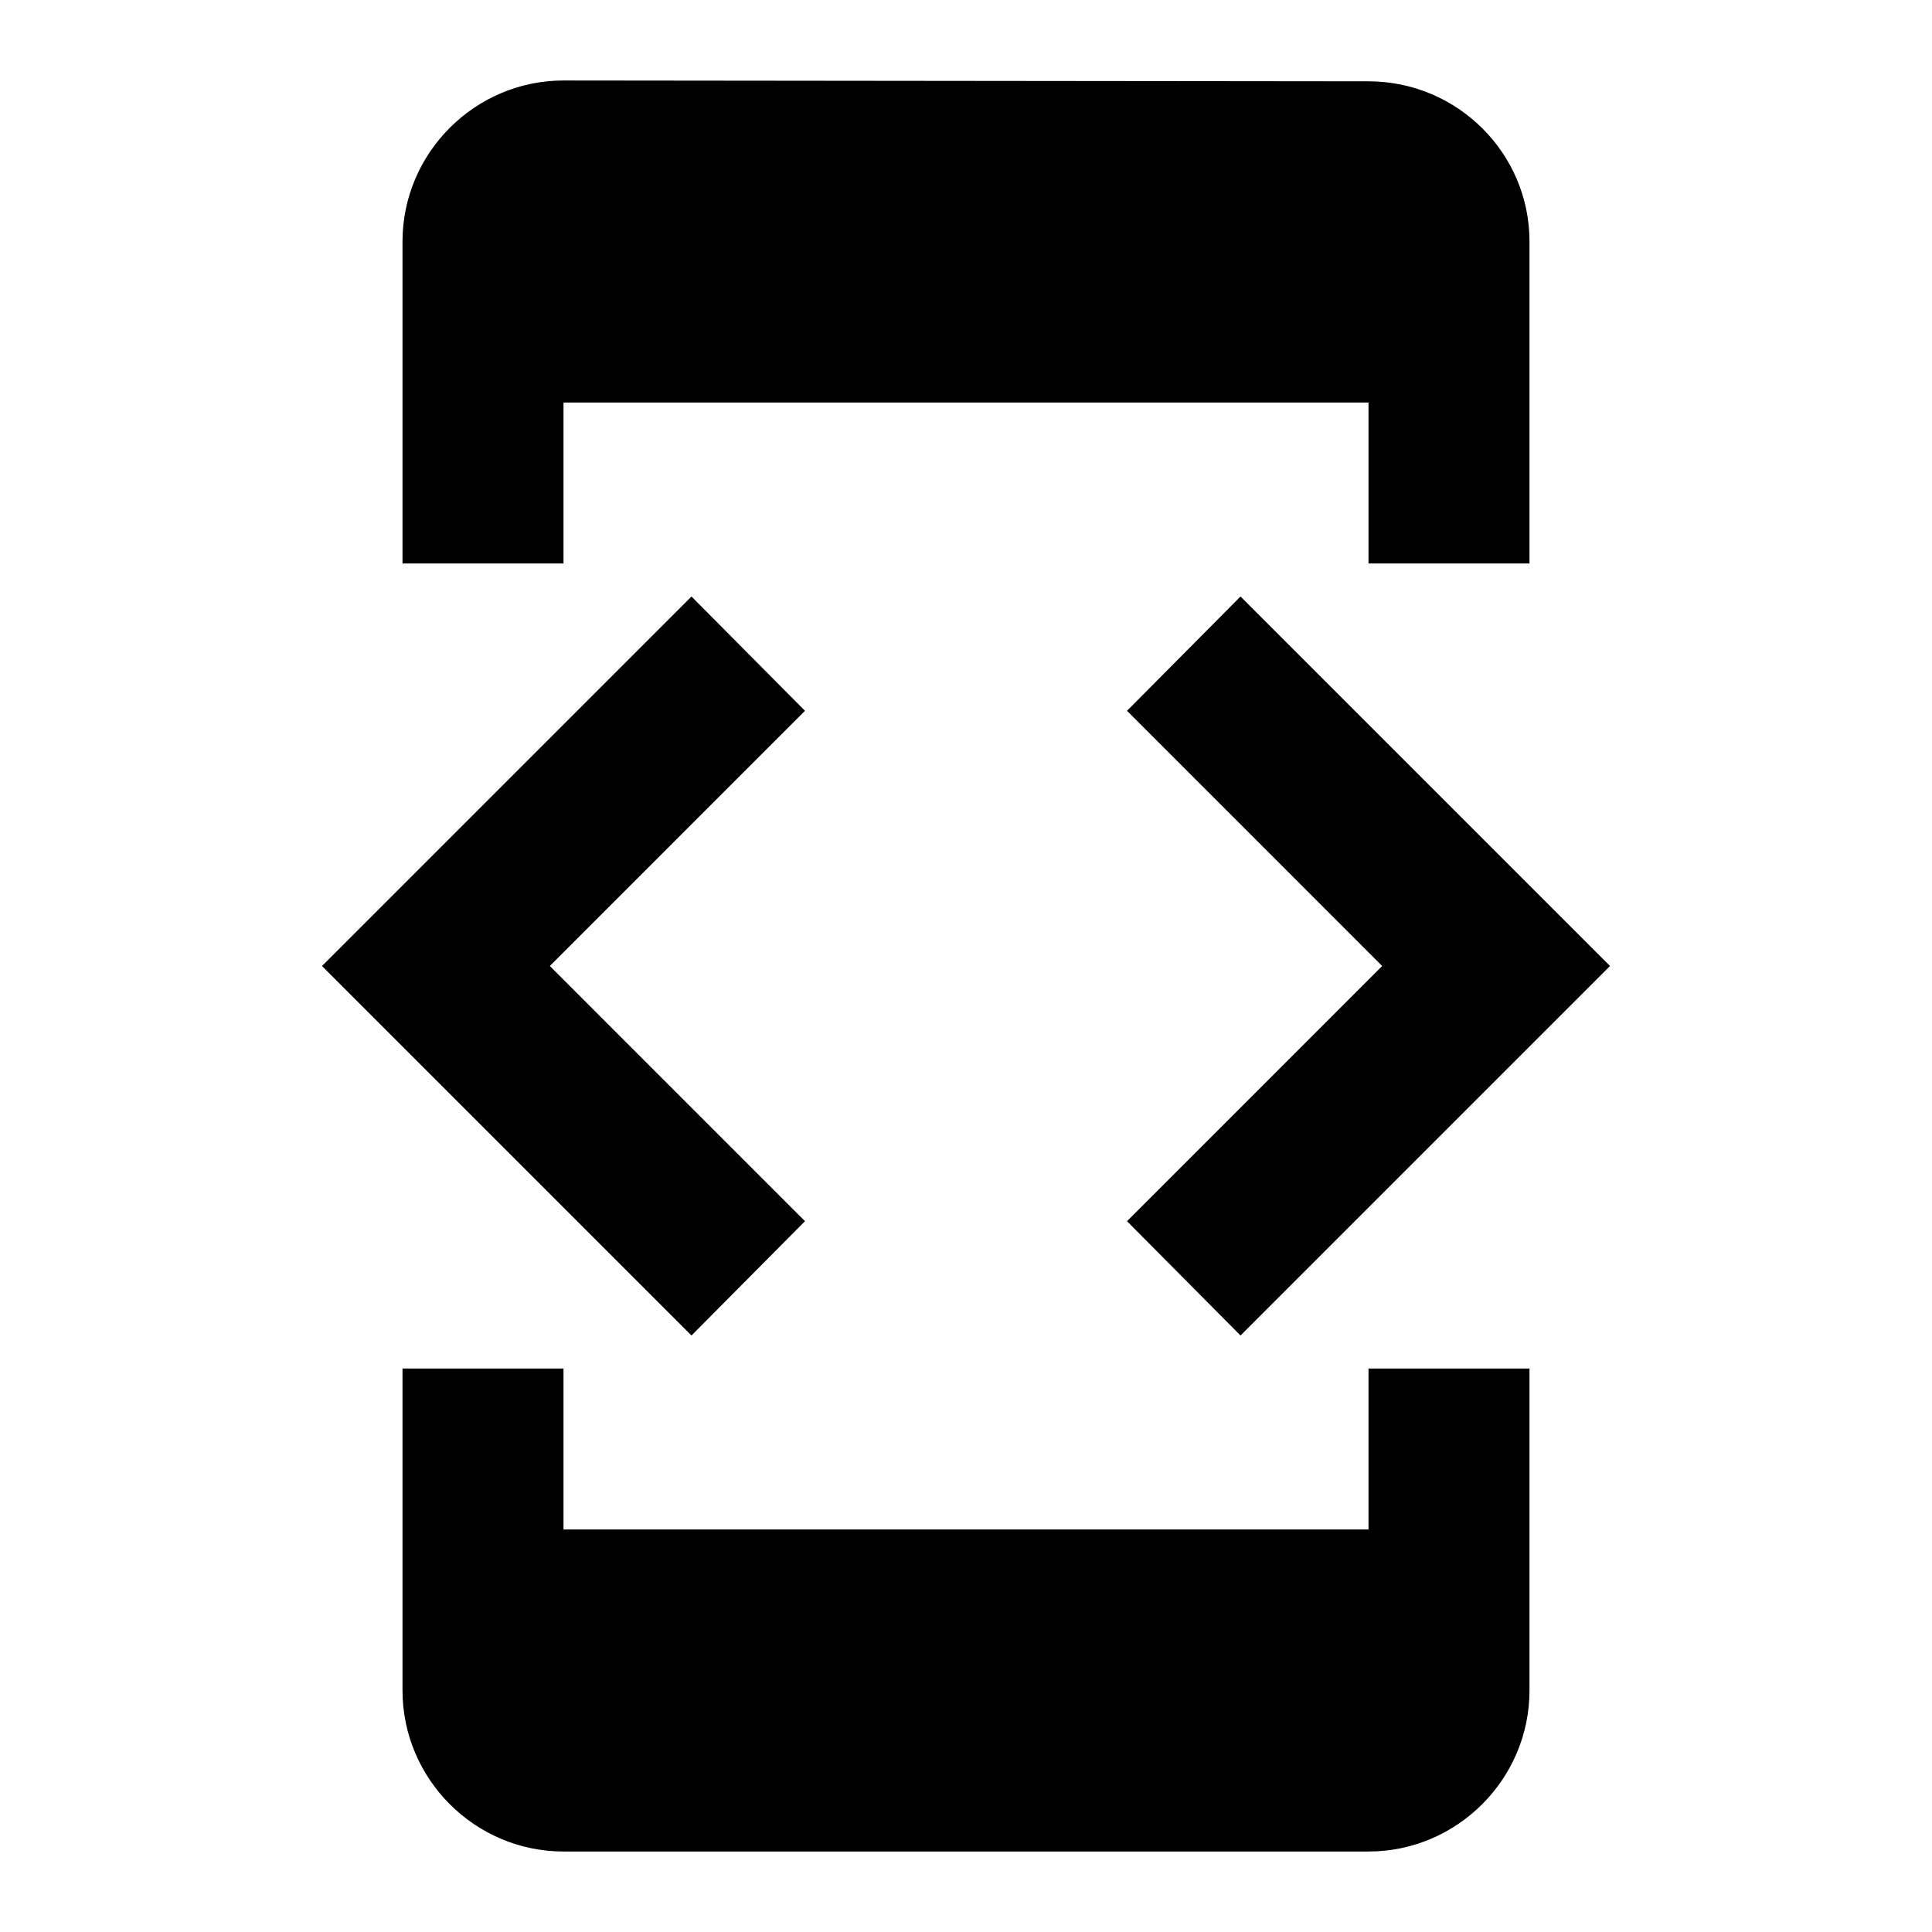 <?xml version="1.0" encoding="UTF-8"?>
<svg width="56px" height="56px" viewBox="0 0 56 56" version="1.1" xmlns="http://www.w3.org/2000/svg" xmlns:xlink="http://www.w3.org/1999/xlink">
    <title>developer_mode_black_24dp</title>
    <g id="WF" stroke="none" stroke-width="1" fill="none" fill-rule="evenodd">
        <g id="Proces" transform="translate(-971, -3787)">
            <g id="developer_mode_black_24dp" transform="translate(971, 3787)">
                <polygon id="Path" points="0 0 56 0 56 56 0 56"></polygon>
                <path d="M16.333,11.667 L39.667,11.667 L39.667,16.333 L44.333,16.333 L44.333,7 C44.333,4.433 42.233,2.357 39.667,2.357 L16.333,2.333 C13.767,2.333 11.667,4.433 11.667,7 L11.667,16.333 L16.333,16.333 L16.333,11.667 Z M35.957,38.71 L46.667,28 L35.957,17.29 L32.667,20.603 L40.063,28 L32.667,35.397 L35.957,38.71 Z M23.333,35.397 L15.937,28 L23.333,20.603 L20.043,17.29 L9.333,28 L20.043,38.71 L23.333,35.397 Z M39.667,44.333 L16.333,44.333 L16.333,39.667 L11.667,39.667 L11.667,49 C11.667,51.567 13.767,53.667 16.333,53.667 L39.667,53.667 C42.233,53.667 44.333,51.567 44.333,49 L44.333,39.667 L39.667,39.667 L39.667,44.333 Z" id="Shape" fill="#000000" fill-rule="nonzero"></path>
            </g>
        </g>
    </g>
</svg>